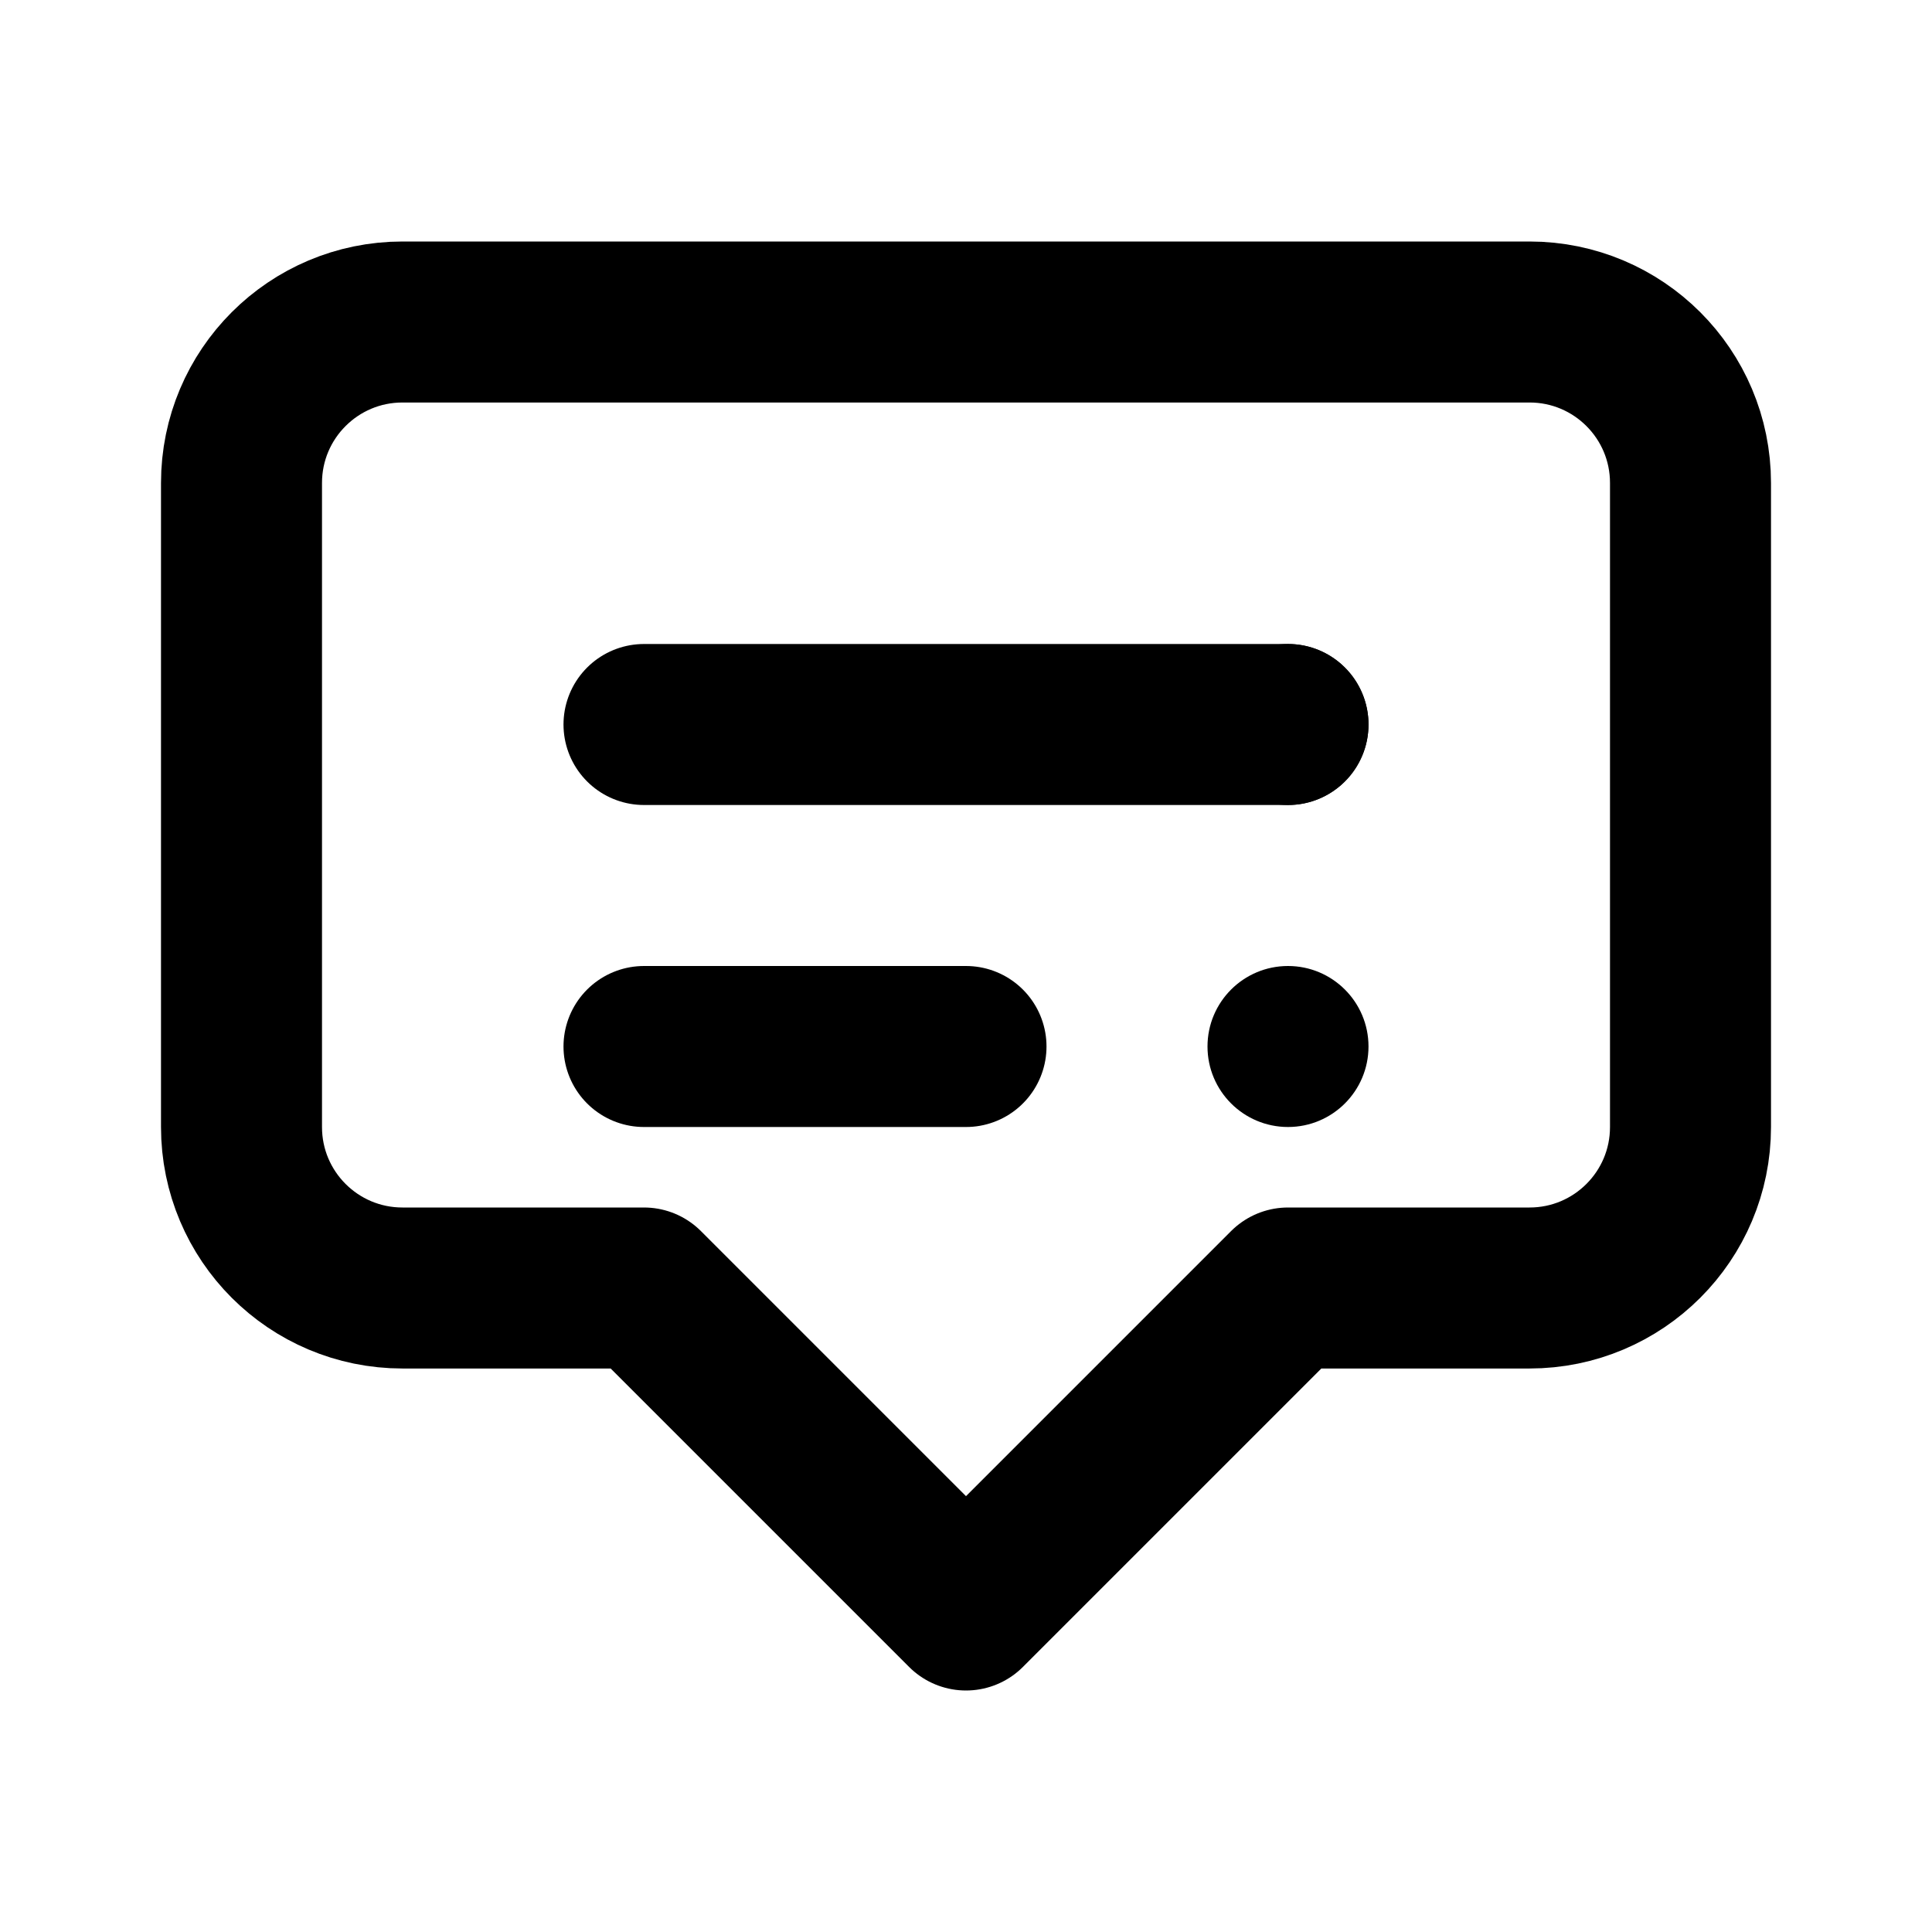 <svg width="24" height="24" viewBox="0 0 24 24" fill="none" xmlns="http://www.w3.org/2000/svg">
    <path d="M8 9H16M8 13H12" stroke="currentColor" stroke-width="2" stroke-linecap="round"/>
    <path d="M12 20L8 16H5C3.895 16 3 15.105 3 14V6C3 4.895 3.895 4 5 4H19C20.105 4 21 4.895 21 6V14C21 15.105 20.105 16 19 16H16L12 20Z" stroke="currentColor" stroke-width="2" stroke-linejoin="round"/>
    <circle cx="16" cy="13" r="1" fill="currentColor"/>
    <circle cx="16" cy="9" r="1" fill="currentColor"/>
</svg> 